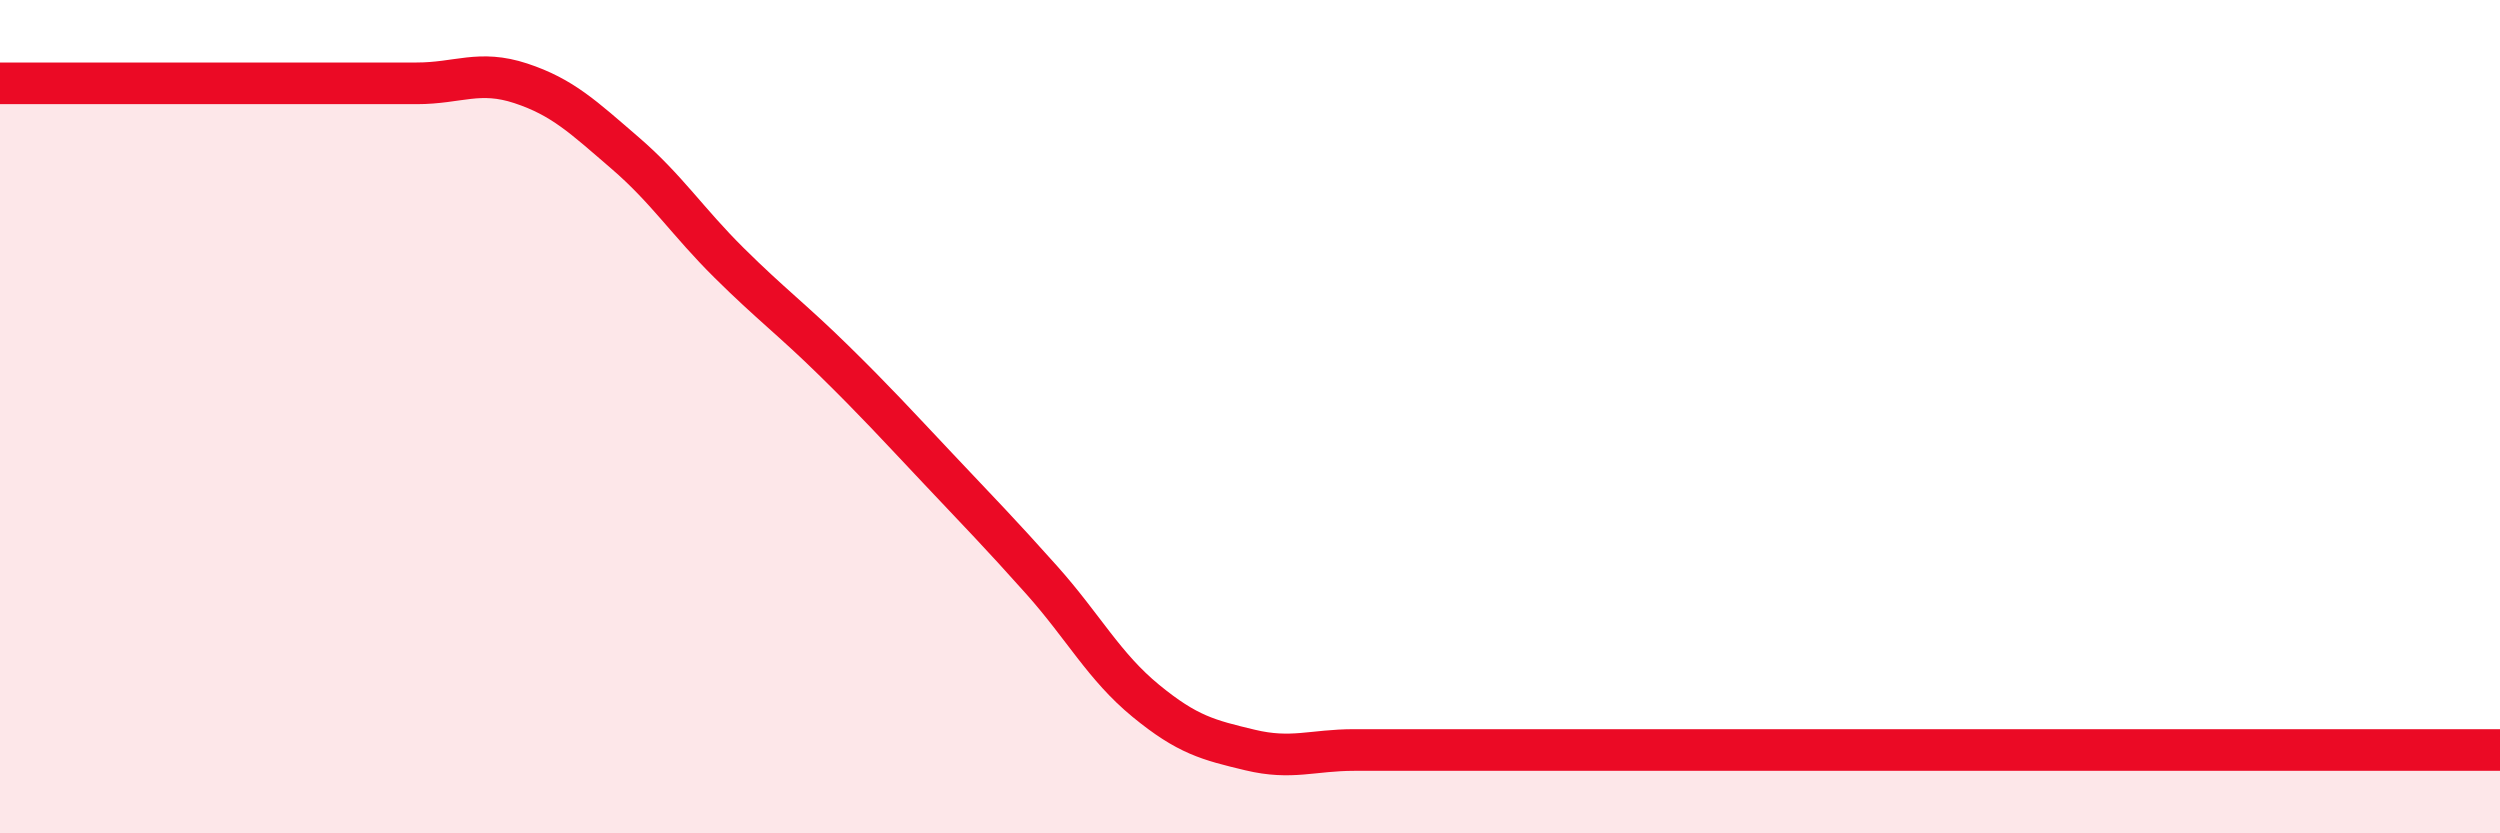 
    <svg width="60" height="20" viewBox="0 0 60 20" xmlns="http://www.w3.org/2000/svg">
      <path
        d="M 0,2 C 0.5,2 1.5,2 2.5,2 C 3.5,2 4,2 5,2 C 6,2 6.5,2 7.5,2 C 8.5,2 9,2 10,2 C 11,2 11.5,1.67 12.5,2 C 13.5,2.33 14,2.81 15,3.67 C 16,4.53 16.5,5.32 17.5,6.31 C 18.5,7.3 19,7.66 20,8.64 C 21,9.62 21.5,10.17 22.5,11.23 C 23.5,12.29 24,12.8 25,13.92 C 26,15.04 26.5,16 27.5,16.82 C 28.5,17.64 29,17.76 30,18 C 31,18.24 31.5,18 32.5,18 C 33.5,18 34,18 35,18 C 36,18 36.5,18 37.5,18 C 38.5,18 39,18 40,18 C 41,18 41.5,18 42.5,18 C 43.5,18 44,18 45,18 C 46,18 46.5,18 47.5,18 C 48.5,18 49,18 50,18 C 51,18 51.5,18 52.5,18 C 53.5,18 53.5,18 55,18 C 56.5,18 59,18 60,18L60 20L0 20Z"
        fill="#EB0A25"
        opacity="0.1"
        stroke-linecap="round"
        stroke-linejoin="round"
      />
      <path
        d="M 0,2 C 0.5,2 1.5,2 2.5,2 C 3.5,2 4,2 5,2 C 6,2 6.5,2 7.5,2 C 8.5,2 9,2 10,2 C 11,2 11.5,1.67 12.5,2 C 13.5,2.33 14,2.81 15,3.67 C 16,4.53 16.5,5.32 17.5,6.31 C 18.5,7.3 19,7.66 20,8.64 C 21,9.62 21.5,10.17 22.5,11.23 C 23.5,12.29 24,12.8 25,13.92 C 26,15.04 26.5,16 27.5,16.82 C 28.5,17.64 29,17.76 30,18 C 31,18.24 31.5,18 32.5,18 C 33.5,18 34,18 35,18 C 36,18 36.5,18 37.5,18 C 38.5,18 39,18 40,18 C 41,18 41.5,18 42.5,18 C 43.5,18 44,18 45,18 C 46,18 46.5,18 47.5,18 C 48.5,18 49,18 50,18 C 51,18 51.5,18 52.5,18 C 53.5,18 53.5,18 55,18 C 56.5,18 59,18 60,18"
        stroke="#EB0A25"
        stroke-width="1"
        fill="none"
        stroke-linecap="round"
        stroke-linejoin="round"
      />
    </svg>
  